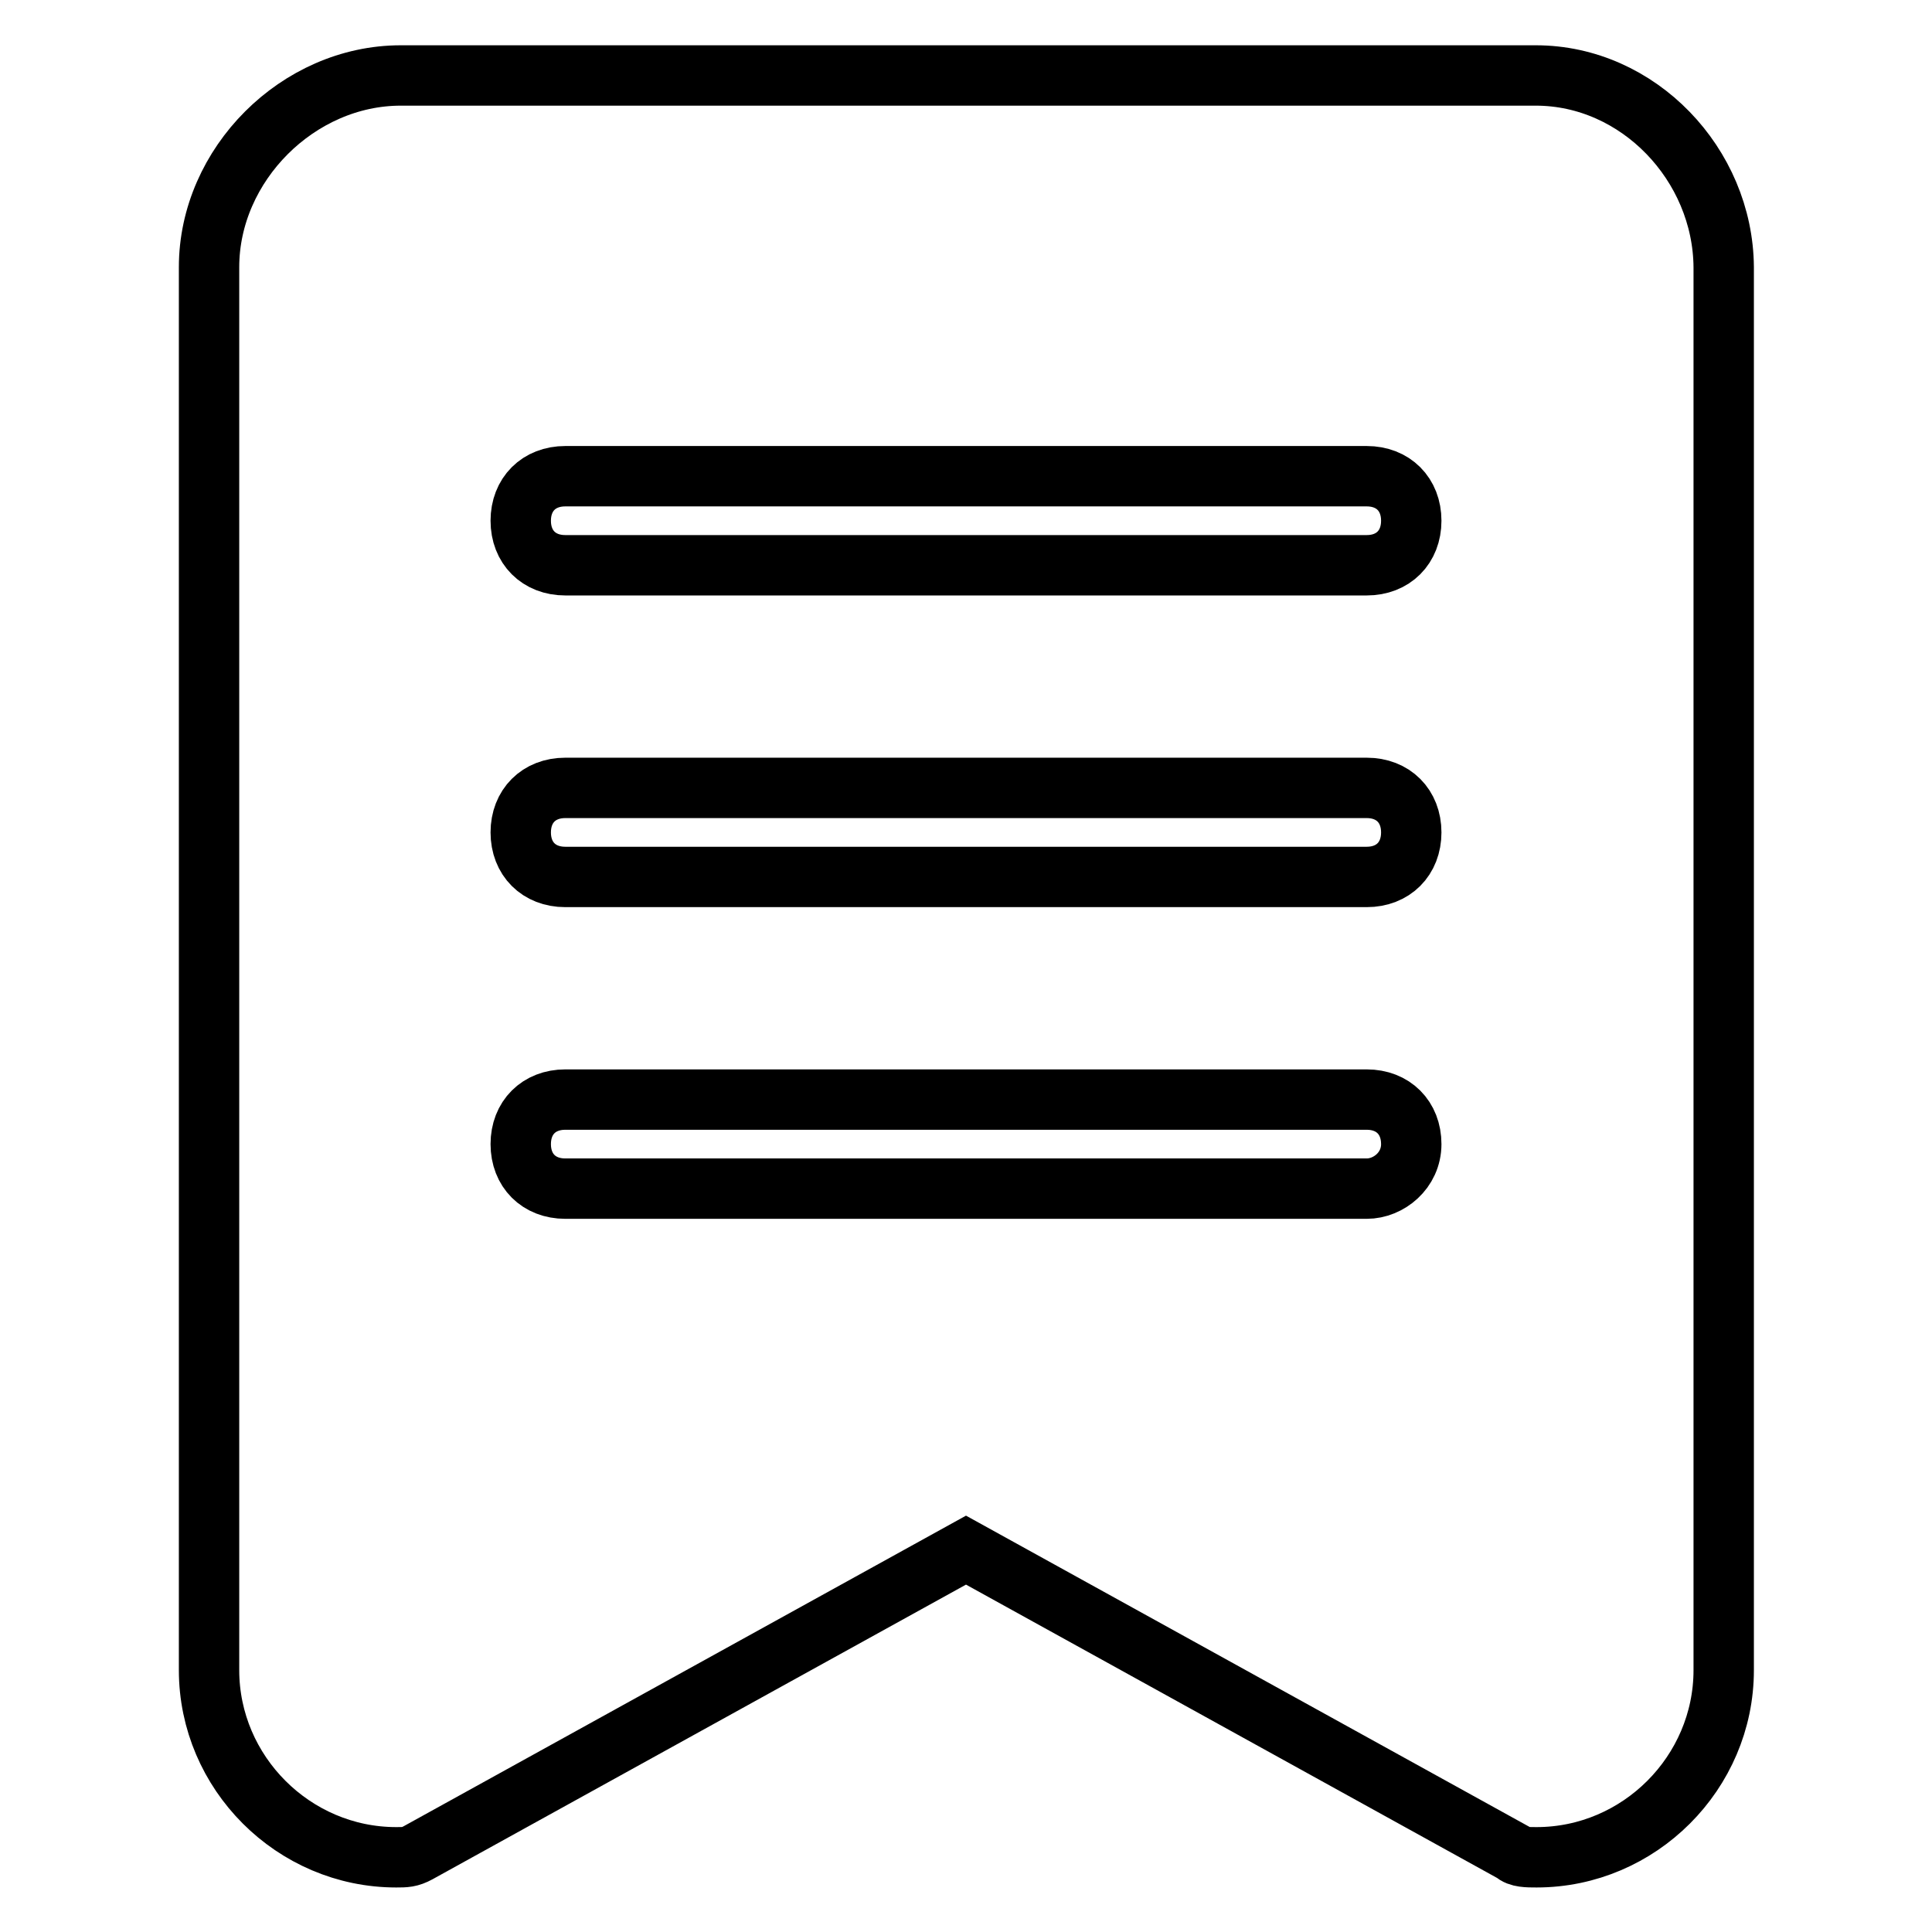<?xml version="1.0" encoding="utf-8"?>
<!-- Svg Vector Icons : http://www.onlinewebfonts.com/icon -->
<!DOCTYPE svg PUBLIC "-//W3C//DTD SVG 1.1//EN" "http://www.w3.org/Graphics/SVG/1.1/DTD/svg11.dtd">
<svg version="1.1" xmlns="http://www.w3.org/2000/svg" xmlns:xlink="http://www.w3.org/1999/xlink" x="0px" y="0px" viewBox="0 0 256 256" enable-background="new 0 0 256 256" xml:space="preserve">
<g> <path stroke-width="8" fill-opacity="0" stroke="#000000"  d="M203.5,10H53.1c-13.6,0-25.4,11.8-25.4,25.4v185.9c0,13.6,11.2,24.8,24.8,24.8c1.2,0,1.8,0,2.9-0.6 l72.6-40.1l72.6,40.1c0.6,0.6,1.8,0.6,3,0.6c13.6,0,24.8-11.2,24.8-24.8V35.4C228.3,21.8,217.1,10,203.5,10z M181.1,157.5H74.9 c-3.5,0-5.9-2.4-5.9-5.9s2.4-5.9,5.9-5.9h106.2c3.5,0,5.9,2.4,5.9,5.9S184,157.5,181.1,157.5z M181.1,116.2H74.9 c-3.5,0-5.9-2.4-5.9-5.9c0-3.5,2.4-5.9,5.9-5.9h106.2c3.5,0,5.9,2.4,5.9,5.9C187,113.8,184.6,116.2,181.1,116.2z M181.1,74.9H74.9 c-3.5,0-5.9-2.4-5.9-5.9s2.4-5.9,5.9-5.9h106.2c3.5,0,5.9,2.4,5.9,5.9S184.6,74.9,181.1,74.9z"/></g>
</svg>